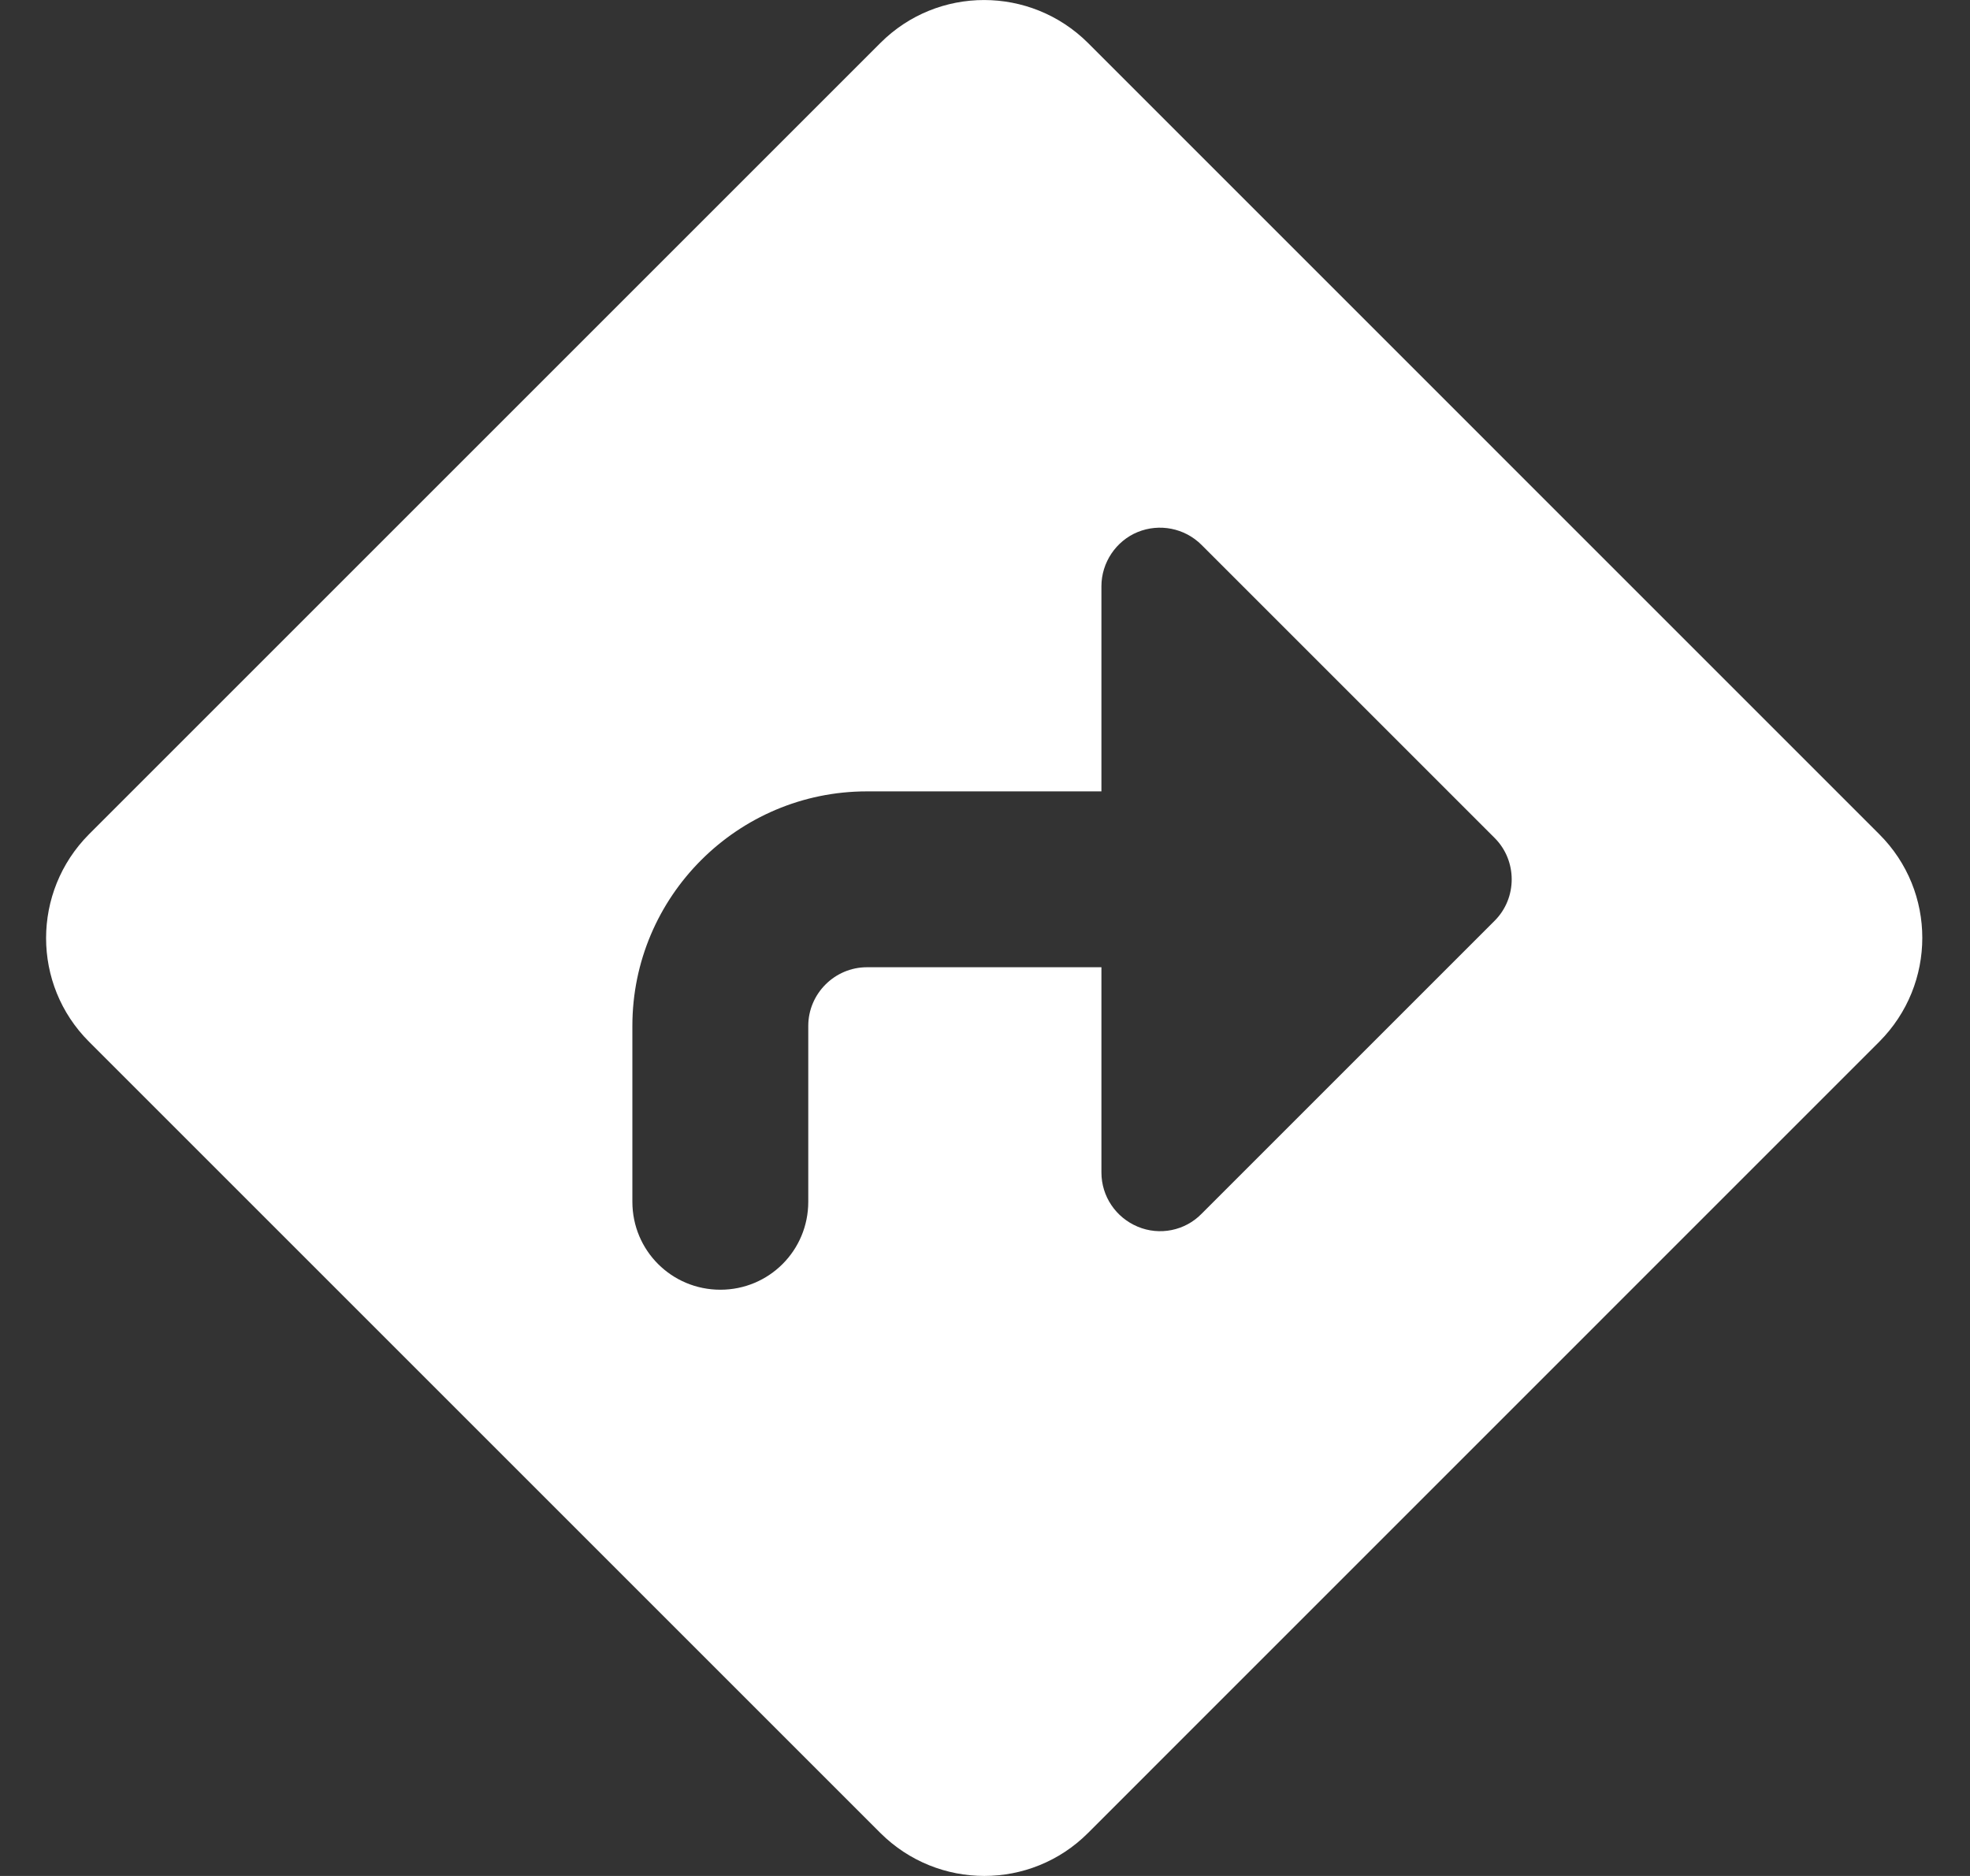 <?xml version="1.0" encoding="UTF-8" standalone="no"?><!DOCTYPE svg PUBLIC "-//W3C//DTD SVG 1.1//EN" "http://www.w3.org/Graphics/SVG/1.1/DTD/svg11.dtd"><svg width="100%" height="100%" viewBox="0 0 21 20" version="1.1" xmlns="http://www.w3.org/2000/svg" xmlns:xlink="http://www.w3.org/1999/xlink" xml:space="preserve" xmlns:serif="http://www.serif.com/" style="fill-rule:evenodd;clip-rule:evenodd;stroke-linejoin:round;stroke-miterlimit:2;"><rect x="0" y="0" width="21" height="20" fill="#333333" stroke="none"/><path id="icon_verwijzen_wit" d="M9.386,0.457c0.609,-0.609 1.598,-0.609 2.211,0l8.437,8.438c0.61,0.609 0.61,1.597 0,2.21l-8.437,8.438c-0.61,0.609 -1.598,0.609 -2.211,-0l-8.438,-8.438c-0.609,-0.609 -0.609,-1.597 0,-2.21l8.438,-8.438Zm3.422,5.352c-0.18,-0.18 -0.449,-0.231 -0.68,-0.137c-0.23,0.094 -0.387,0.324 -0.387,0.578l0,2.187l-2.5,0c-1.379,0 -2.5,1.122 -2.5,2.5l0,1.875c0,0.52 0.418,0.938 0.938,0.938c0.519,-0 0.937,-0.418 0.937,-0.938l0,-1.875c0,-0.343 0.282,-0.625 0.625,-0.625l2.5,0l0,2.188c0,0.254 0.153,0.48 0.387,0.578c0.234,0.098 0.504,0.043 0.68,-0.137l3.125,-3.125c0.242,-0.242 0.242,-0.64 -0,-0.882l-3.125,-3.125Z" style="fill:#fff;fill-rule:nonzero;"/></svg>